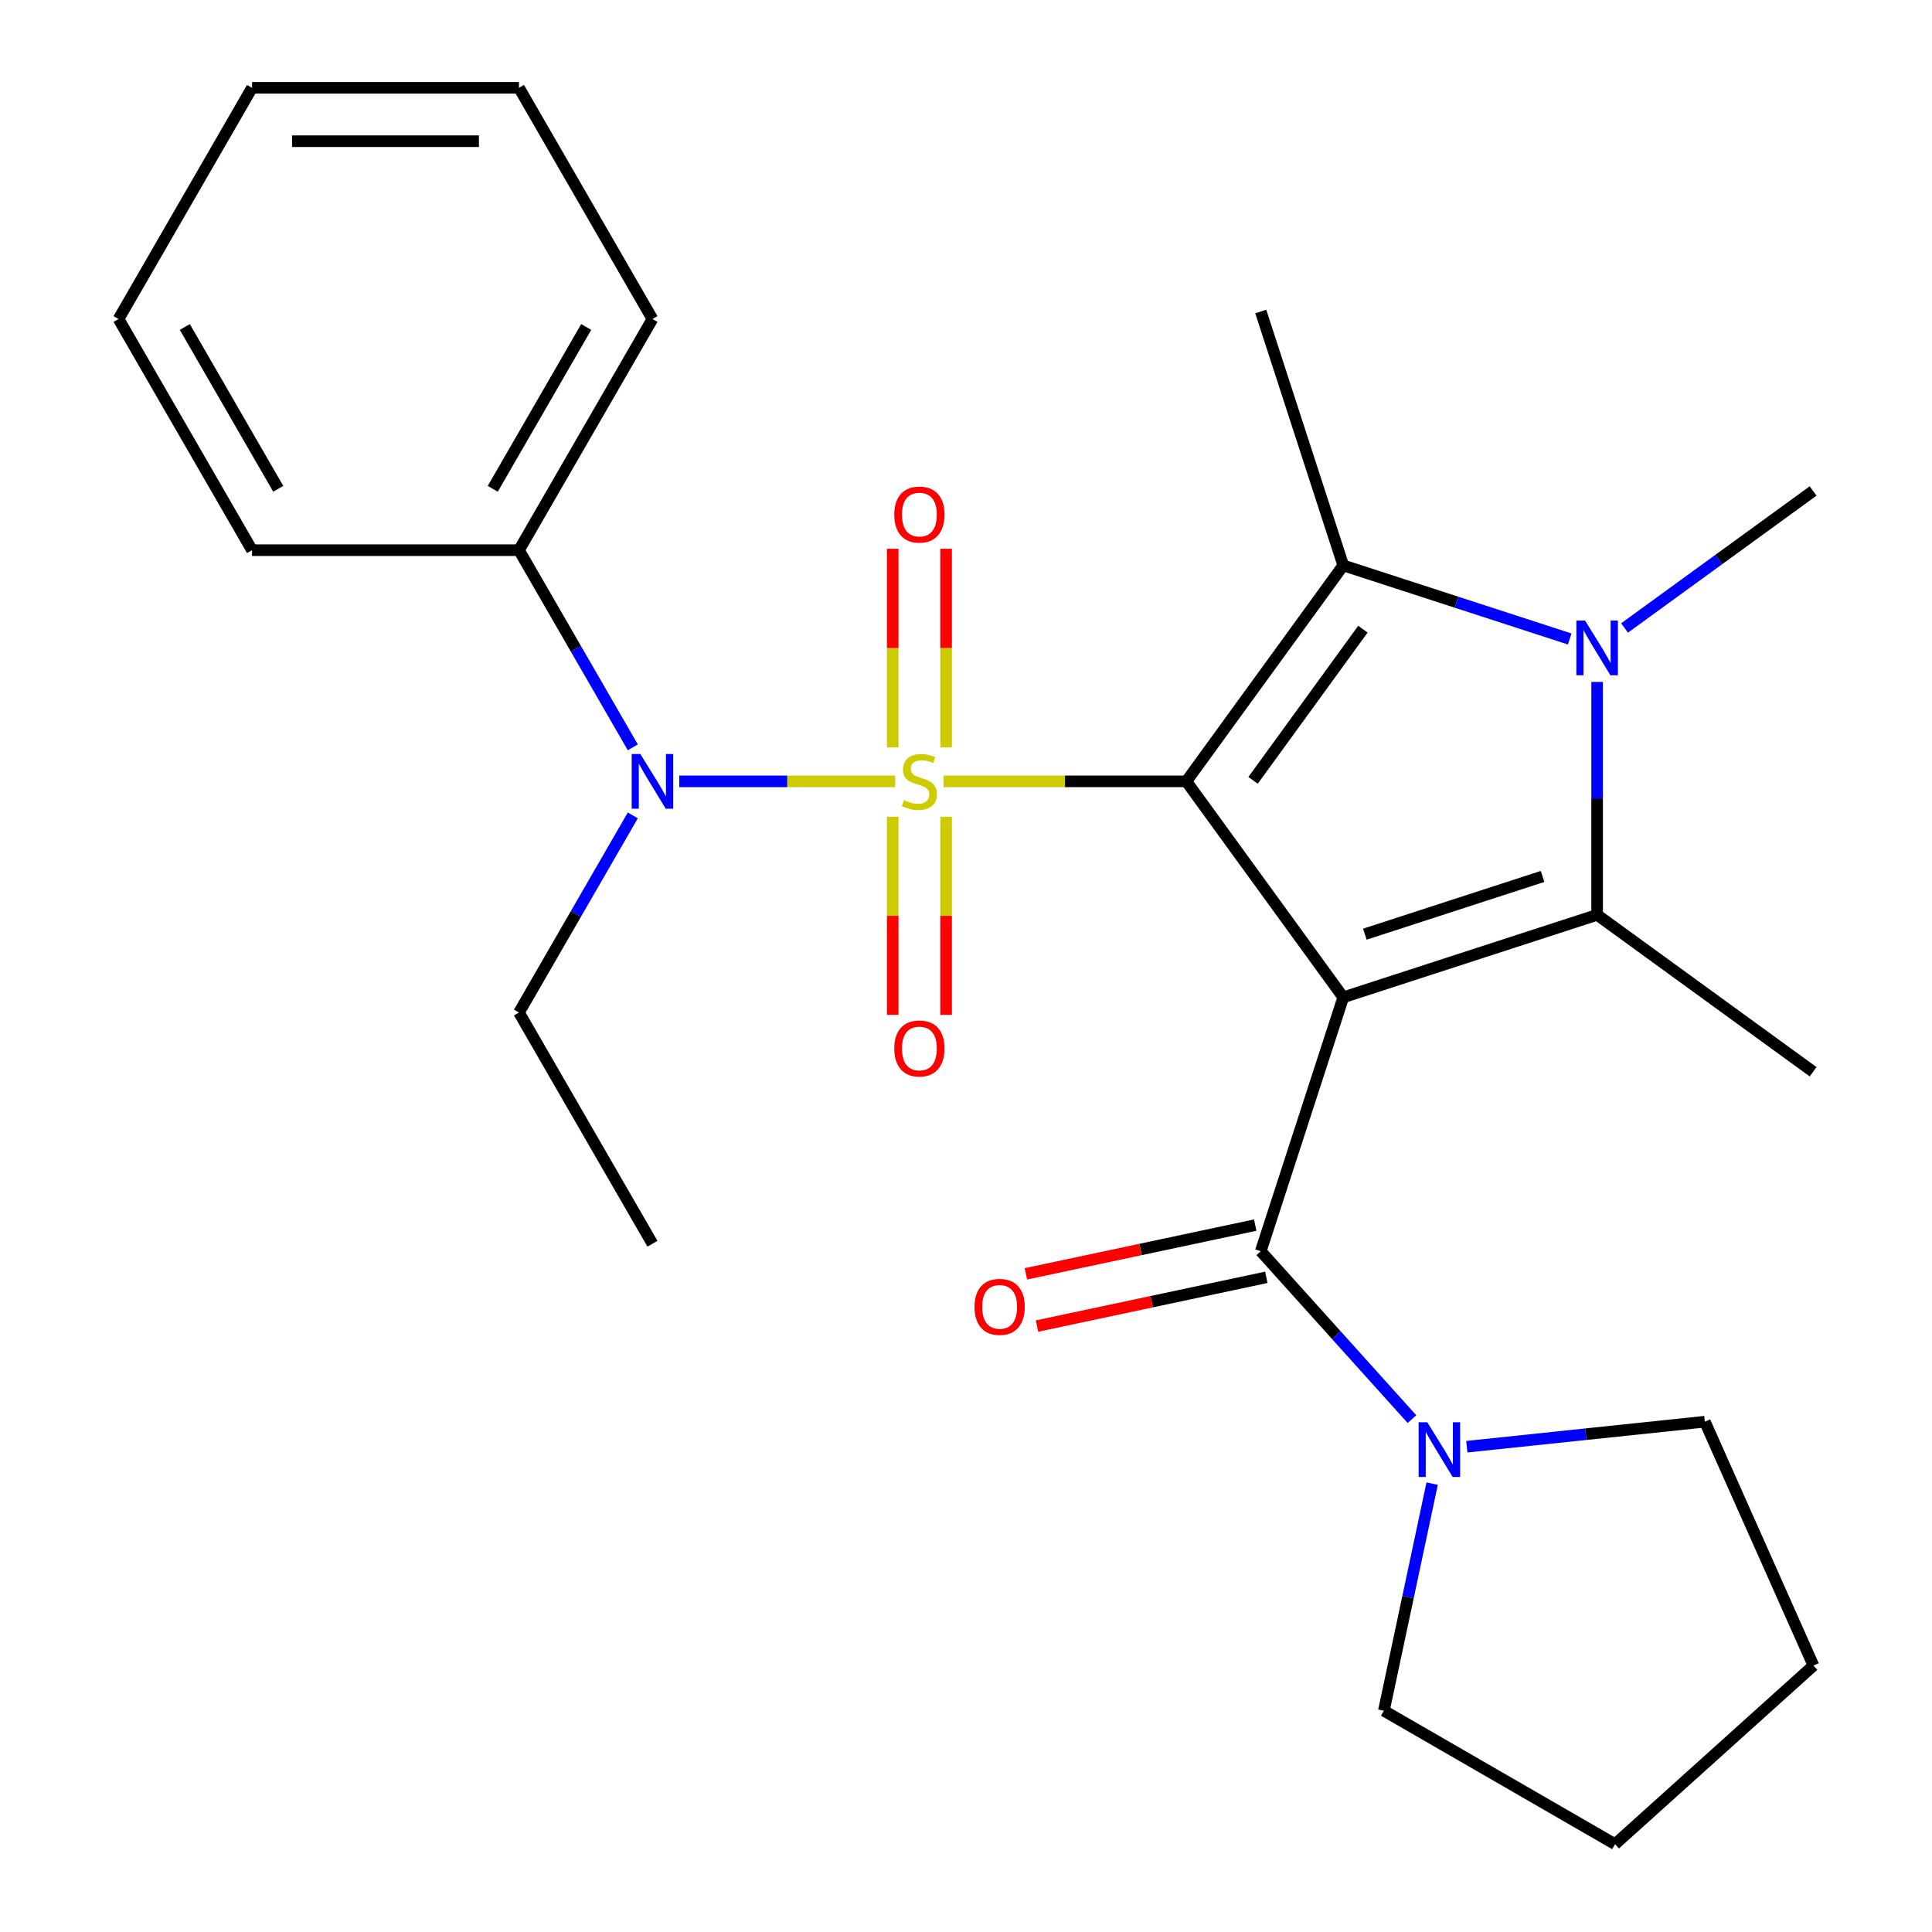 <?xml version='1.0' encoding='iso-8859-1'?>
<svg version='1.1' baseProfile='full'
              xmlns='http://www.w3.org/2000/svg'
                      xmlns:rdkit='http://www.rdkit.org/xml'
                      xmlns:xlink='http://www.w3.org/1999/xlink'
                  xml:space='preserve'
width='1000px' height='1000px' viewBox='0 0 1000 1000'>
<!-- END OF HEADER -->
<rect style='opacity:1.0;fill:#FFFFFF;stroke:none' width='1000' height='1000' x='0' y='0'> </rect>
<path class='bond-0' d='M 614.05,404.434 L 551.231,404.434' style='fill:none;fill-rule:evenodd;stroke:#000000;stroke-width:6px;stroke-linecap:butt;stroke-linejoin:miter;stroke-opacity:1' />
<path class='bond-0' d='M 551.231,404.434 L 488.412,404.434' style='fill:none;fill-rule:evenodd;stroke:#CCCC00;stroke-width:6px;stroke-linecap:butt;stroke-linejoin:miter;stroke-opacity:1' />
<path class='bond-1' d='M 614.05,404.434 L 695.265,516.217' style='fill:none;fill-rule:evenodd;stroke:#000000;stroke-width:6px;stroke-linecap:butt;stroke-linejoin:miter;stroke-opacity:1' />
<path class='bond-2' d='M 614.05,404.434 L 695.265,292.651' style='fill:none;fill-rule:evenodd;stroke:#000000;stroke-width:6px;stroke-linecap:butt;stroke-linejoin:miter;stroke-opacity:1' />
<path class='bond-2' d='M 648.589,403.91 L 705.439,325.662' style='fill:none;fill-rule:evenodd;stroke:#000000;stroke-width:6px;stroke-linecap:butt;stroke-linejoin:miter;stroke-opacity:1' />
<path class='bond-6' d='M 463.344,404.434 L 407.466,404.434' style='fill:none;fill-rule:evenodd;stroke:#CCCC00;stroke-width:6px;stroke-linecap:butt;stroke-linejoin:miter;stroke-opacity:1' />
<path class='bond-6' d='M 407.466,404.434 L 351.588,404.434' style='fill:none;fill-rule:evenodd;stroke:#0000FF;stroke-width:6px;stroke-linecap:butt;stroke-linejoin:miter;stroke-opacity:1' />
<path class='bond-8' d='M 489.695,386.86 L 489.695,335.449' style='fill:none;fill-rule:evenodd;stroke:#CCCC00;stroke-width:6px;stroke-linecap:butt;stroke-linejoin:miter;stroke-opacity:1' />
<path class='bond-8' d='M 489.695,335.449 L 489.695,284.038' style='fill:none;fill-rule:evenodd;stroke:#FF0000;stroke-width:6px;stroke-linecap:butt;stroke-linejoin:miter;stroke-opacity:1' />
<path class='bond-8' d='M 462.061,386.86 L 462.061,335.449' style='fill:none;fill-rule:evenodd;stroke:#CCCC00;stroke-width:6px;stroke-linecap:butt;stroke-linejoin:miter;stroke-opacity:1' />
<path class='bond-8' d='M 462.061,335.449 L 462.061,284.038' style='fill:none;fill-rule:evenodd;stroke:#FF0000;stroke-width:6px;stroke-linecap:butt;stroke-linejoin:miter;stroke-opacity:1' />
<path class='bond-9' d='M 462.061,422.769 L 462.061,474.029' style='fill:none;fill-rule:evenodd;stroke:#CCCC00;stroke-width:6px;stroke-linecap:butt;stroke-linejoin:miter;stroke-opacity:1' />
<path class='bond-9' d='M 462.061,474.029 L 462.061,525.29' style='fill:none;fill-rule:evenodd;stroke:#FF0000;stroke-width:6px;stroke-linecap:butt;stroke-linejoin:miter;stroke-opacity:1' />
<path class='bond-9' d='M 489.695,422.769 L 489.695,474.029' style='fill:none;fill-rule:evenodd;stroke:#CCCC00;stroke-width:6px;stroke-linecap:butt;stroke-linejoin:miter;stroke-opacity:1' />
<path class='bond-9' d='M 489.695,474.029 L 489.695,525.29' style='fill:none;fill-rule:evenodd;stroke:#FF0000;stroke-width:6px;stroke-linecap:butt;stroke-linejoin:miter;stroke-opacity:1' />
<path class='bond-3' d='M 695.265,516.217 L 826.674,473.52' style='fill:none;fill-rule:evenodd;stroke:#000000;stroke-width:6px;stroke-linecap:butt;stroke-linejoin:miter;stroke-opacity:1' />
<path class='bond-3' d='M 706.437,483.531 L 798.423,453.643' style='fill:none;fill-rule:evenodd;stroke:#000000;stroke-width:6px;stroke-linecap:butt;stroke-linejoin:miter;stroke-opacity:1' />
<path class='bond-5' d='M 695.265,516.217 L 652.567,647.626' style='fill:none;fill-rule:evenodd;stroke:#000000;stroke-width:6px;stroke-linecap:butt;stroke-linejoin:miter;stroke-opacity:1' />
<path class='bond-4' d='M 695.265,292.651 L 753.872,311.694' style='fill:none;fill-rule:evenodd;stroke:#000000;stroke-width:6px;stroke-linecap:butt;stroke-linejoin:miter;stroke-opacity:1' />
<path class='bond-4' d='M 753.872,311.694 L 812.479,330.737' style='fill:none;fill-rule:evenodd;stroke:#0000FF;stroke-width:6px;stroke-linecap:butt;stroke-linejoin:miter;stroke-opacity:1' />
<path class='bond-14' d='M 695.265,292.651 L 652.567,161.243' style='fill:none;fill-rule:evenodd;stroke:#000000;stroke-width:6px;stroke-linecap:butt;stroke-linejoin:miter;stroke-opacity:1' />
<path class='bond-13' d='M 826.674,473.52 L 938.457,554.735' style='fill:none;fill-rule:evenodd;stroke:#000000;stroke-width:6px;stroke-linecap:butt;stroke-linejoin:miter;stroke-opacity:1' />
<path class='bond-26' d='M 826.674,473.52 L 826.674,413.242' style='fill:none;fill-rule:evenodd;stroke:#000000;stroke-width:6px;stroke-linecap:butt;stroke-linejoin:miter;stroke-opacity:1' />
<path class='bond-26' d='M 826.674,413.242 L 826.674,352.963' style='fill:none;fill-rule:evenodd;stroke:#0000FF;stroke-width:6px;stroke-linecap:butt;stroke-linejoin:miter;stroke-opacity:1' />
<path class='bond-12' d='M 840.868,325.036 L 889.662,289.585' style='fill:none;fill-rule:evenodd;stroke:#0000FF;stroke-width:6px;stroke-linecap:butt;stroke-linejoin:miter;stroke-opacity:1' />
<path class='bond-12' d='M 889.662,289.585 L 938.457,254.134' style='fill:none;fill-rule:evenodd;stroke:#000000;stroke-width:6px;stroke-linecap:butt;stroke-linejoin:miter;stroke-opacity:1' />
<path class='bond-7' d='M 652.567,647.626 L 691.698,691.085' style='fill:none;fill-rule:evenodd;stroke:#000000;stroke-width:6px;stroke-linecap:butt;stroke-linejoin:miter;stroke-opacity:1' />
<path class='bond-7' d='M 691.698,691.085 L 730.828,734.543' style='fill:none;fill-rule:evenodd;stroke:#0000FF;stroke-width:6px;stroke-linecap:butt;stroke-linejoin:miter;stroke-opacity:1' />
<path class='bond-10' d='M 649.695,634.111 L 590.346,646.726' style='fill:none;fill-rule:evenodd;stroke:#000000;stroke-width:6px;stroke-linecap:butt;stroke-linejoin:miter;stroke-opacity:1' />
<path class='bond-10' d='M 590.346,646.726 L 530.997,659.341' style='fill:none;fill-rule:evenodd;stroke:#FF0000;stroke-width:6px;stroke-linecap:butt;stroke-linejoin:miter;stroke-opacity:1' />
<path class='bond-10' d='M 655.44,661.142 L 596.091,673.757' style='fill:none;fill-rule:evenodd;stroke:#000000;stroke-width:6px;stroke-linecap:butt;stroke-linejoin:miter;stroke-opacity:1' />
<path class='bond-10' d='M 596.091,673.757 L 536.742,686.372' style='fill:none;fill-rule:evenodd;stroke:#FF0000;stroke-width:6px;stroke-linecap:butt;stroke-linejoin:miter;stroke-opacity:1' />
<path class='bond-11' d='M 327.537,386.82 L 298.079,335.797' style='fill:none;fill-rule:evenodd;stroke:#0000FF;stroke-width:6px;stroke-linecap:butt;stroke-linejoin:miter;stroke-opacity:1' />
<path class='bond-11' d='M 298.079,335.797 L 268.621,284.774' style='fill:none;fill-rule:evenodd;stroke:#000000;stroke-width:6px;stroke-linecap:butt;stroke-linejoin:miter;stroke-opacity:1' />
<path class='bond-15' d='M 327.537,422.049 L 298.079,473.072' style='fill:none;fill-rule:evenodd;stroke:#0000FF;stroke-width:6px;stroke-linecap:butt;stroke-linejoin:miter;stroke-opacity:1' />
<path class='bond-15' d='M 298.079,473.072 L 268.621,524.094' style='fill:none;fill-rule:evenodd;stroke:#000000;stroke-width:6px;stroke-linecap:butt;stroke-linejoin:miter;stroke-opacity:1' />
<path class='bond-16' d='M 759.216,748.816 L 820.827,742.34' style='fill:none;fill-rule:evenodd;stroke:#0000FF;stroke-width:6px;stroke-linecap:butt;stroke-linejoin:miter;stroke-opacity:1' />
<path class='bond-16' d='M 820.827,742.34 L 882.437,735.865' style='fill:none;fill-rule:evenodd;stroke:#000000;stroke-width:6px;stroke-linecap:butt;stroke-linejoin:miter;stroke-opacity:1' />
<path class='bond-17' d='M 741.278,767.922 L 728.786,826.691' style='fill:none;fill-rule:evenodd;stroke:#0000FF;stroke-width:6px;stroke-linecap:butt;stroke-linejoin:miter;stroke-opacity:1' />
<path class='bond-17' d='M 728.786,826.691 L 716.295,885.46' style='fill:none;fill-rule:evenodd;stroke:#000000;stroke-width:6px;stroke-linecap:butt;stroke-linejoin:miter;stroke-opacity:1' />
<path class='bond-18' d='M 268.621,284.774 L 337.707,165.115' style='fill:none;fill-rule:evenodd;stroke:#000000;stroke-width:6px;stroke-linecap:butt;stroke-linejoin:miter;stroke-opacity:1' />
<path class='bond-18' d='M 255.052,253.008 L 303.412,169.246' style='fill:none;fill-rule:evenodd;stroke:#000000;stroke-width:6px;stroke-linecap:butt;stroke-linejoin:miter;stroke-opacity:1' />
<path class='bond-19' d='M 268.621,284.774 L 130.45,284.774' style='fill:none;fill-rule:evenodd;stroke:#000000;stroke-width:6px;stroke-linecap:butt;stroke-linejoin:miter;stroke-opacity:1' />
<path class='bond-20' d='M 268.621,524.094 L 337.707,643.754' style='fill:none;fill-rule:evenodd;stroke:#000000;stroke-width:6px;stroke-linecap:butt;stroke-linejoin:miter;stroke-opacity:1' />
<path class='bond-22' d='M 882.437,735.865 L 938.636,862.091' style='fill:none;fill-rule:evenodd;stroke:#000000;stroke-width:6px;stroke-linecap:butt;stroke-linejoin:miter;stroke-opacity:1' />
<path class='bond-21' d='M 716.295,885.46 L 835.955,954.545' style='fill:none;fill-rule:evenodd;stroke:#000000;stroke-width:6px;stroke-linecap:butt;stroke-linejoin:miter;stroke-opacity:1' />
<path class='bond-23' d='M 337.707,165.115 L 268.621,45.455' style='fill:none;fill-rule:evenodd;stroke:#000000;stroke-width:6px;stroke-linecap:butt;stroke-linejoin:miter;stroke-opacity:1' />
<path class='bond-24' d='M 130.45,284.774 L 61.364,165.115' style='fill:none;fill-rule:evenodd;stroke:#000000;stroke-width:6px;stroke-linecap:butt;stroke-linejoin:miter;stroke-opacity:1' />
<path class='bond-24' d='M 144.019,253.008 L 95.659,169.246' style='fill:none;fill-rule:evenodd;stroke:#000000;stroke-width:6px;stroke-linecap:butt;stroke-linejoin:miter;stroke-opacity:1' />
<path class='bond-27' d='M 835.955,954.545 L 938.636,862.091' style='fill:none;fill-rule:evenodd;stroke:#000000;stroke-width:6px;stroke-linecap:butt;stroke-linejoin:miter;stroke-opacity:1' />
<path class='bond-28' d='M 268.621,45.455 L 130.45,45.455' style='fill:none;fill-rule:evenodd;stroke:#000000;stroke-width:6px;stroke-linecap:butt;stroke-linejoin:miter;stroke-opacity:1' />
<path class='bond-28' d='M 247.895,73.089 L 151.175,73.089' style='fill:none;fill-rule:evenodd;stroke:#000000;stroke-width:6px;stroke-linecap:butt;stroke-linejoin:miter;stroke-opacity:1' />
<path class='bond-25' d='M 61.364,165.115 L 130.45,45.455' style='fill:none;fill-rule:evenodd;stroke:#000000;stroke-width:6px;stroke-linecap:butt;stroke-linejoin:miter;stroke-opacity:1' />
<path  class='atom-1' d='M 467.878 414.154
Q 468.198 414.274, 469.518 414.834
Q 470.838 415.394, 472.278 415.754
Q 473.758 416.074, 475.198 416.074
Q 477.878 416.074, 479.438 414.794
Q 480.998 413.474, 480.998 411.194
Q 480.998 409.634, 480.198 408.674
Q 479.438 407.714, 478.238 407.194
Q 477.038 406.674, 475.038 406.074
Q 472.518 405.314, 470.998 404.594
Q 469.518 403.874, 468.438 402.354
Q 467.398 400.834, 467.398 398.274
Q 467.398 394.714, 469.798 392.514
Q 472.238 390.314, 477.038 390.314
Q 480.318 390.314, 484.038 391.874
L 483.118 394.954
Q 479.718 393.554, 477.158 393.554
Q 474.398 393.554, 472.878 394.714
Q 471.358 395.834, 471.398 397.794
Q 471.398 399.314, 472.158 400.234
Q 472.958 401.154, 474.078 401.674
Q 475.238 402.194, 477.158 402.794
Q 479.718 403.594, 481.238 404.394
Q 482.758 405.194, 483.838 406.834
Q 484.958 408.434, 484.958 411.194
Q 484.958 415.114, 482.318 417.234
Q 479.718 419.314, 475.358 419.314
Q 472.838 419.314, 470.918 418.754
Q 469.038 418.234, 466.798 417.314
L 467.878 414.154
' fill='#CCCC00'/>
<path  class='atom-5' d='M 820.414 321.189
L 829.694 336.189
Q 830.614 337.669, 832.094 340.349
Q 833.574 343.029, 833.654 343.189
L 833.654 321.189
L 837.414 321.189
L 837.414 349.509
L 833.534 349.509
L 823.574 333.109
Q 822.414 331.189, 821.174 328.989
Q 819.974 326.789, 819.614 326.109
L 819.614 349.509
L 815.934 349.509
L 815.934 321.189
L 820.414 321.189
' fill='#0000FF'/>
<path  class='atom-7' d='M 331.447 390.274
L 340.727 405.274
Q 341.647 406.754, 343.127 409.434
Q 344.607 412.114, 344.687 412.274
L 344.687 390.274
L 348.447 390.274
L 348.447 418.594
L 344.567 418.594
L 334.607 402.194
Q 333.447 400.274, 332.207 398.074
Q 331.007 395.874, 330.647 395.194
L 330.647 418.594
L 326.967 418.594
L 326.967 390.274
L 331.447 390.274
' fill='#0000FF'/>
<path  class='atom-8' d='M 738.762 736.148
L 748.042 751.148
Q 748.962 752.628, 750.442 755.308
Q 751.922 757.988, 752.002 758.148
L 752.002 736.148
L 755.762 736.148
L 755.762 764.468
L 751.882 764.468
L 741.922 748.068
Q 740.762 746.148, 739.522 743.948
Q 738.322 741.748, 737.962 741.068
L 737.962 764.468
L 734.282 764.468
L 734.282 736.148
L 738.762 736.148
' fill='#0000FF'/>
<path  class='atom-9' d='M 462.878 266.343
Q 462.878 259.543, 466.238 255.743
Q 469.598 251.943, 475.878 251.943
Q 482.158 251.943, 485.518 255.743
Q 488.878 259.543, 488.878 266.343
Q 488.878 273.223, 485.478 277.143
Q 482.078 281.023, 475.878 281.023
Q 469.638 281.023, 466.238 277.143
Q 462.878 273.263, 462.878 266.343
M 475.878 277.823
Q 480.198 277.823, 482.518 274.943
Q 484.878 272.023, 484.878 266.343
Q 484.878 260.783, 482.518 257.983
Q 480.198 255.143, 475.878 255.143
Q 471.558 255.143, 469.198 257.943
Q 466.878 260.743, 466.878 266.343
Q 466.878 272.063, 469.198 274.943
Q 471.558 277.823, 475.878 277.823
' fill='#FF0000'/>
<path  class='atom-10' d='M 462.878 542.686
Q 462.878 535.886, 466.238 532.086
Q 469.598 528.286, 475.878 528.286
Q 482.158 528.286, 485.518 532.086
Q 488.878 535.886, 488.878 542.686
Q 488.878 549.566, 485.478 553.486
Q 482.078 557.366, 475.878 557.366
Q 469.638 557.366, 466.238 553.486
Q 462.878 549.606, 462.878 542.686
M 475.878 554.166
Q 480.198 554.166, 482.518 551.286
Q 484.878 548.366, 484.878 542.686
Q 484.878 537.126, 482.518 534.326
Q 480.198 531.486, 475.878 531.486
Q 471.558 531.486, 469.198 534.286
Q 466.878 537.086, 466.878 542.686
Q 466.878 548.406, 469.198 551.286
Q 471.558 554.166, 475.878 554.166
' fill='#FF0000'/>
<path  class='atom-11' d='M 504.415 676.434
Q 504.415 669.634, 507.775 665.834
Q 511.135 662.034, 517.415 662.034
Q 523.695 662.034, 527.055 665.834
Q 530.415 669.634, 530.415 676.434
Q 530.415 683.314, 527.015 687.234
Q 523.615 691.114, 517.415 691.114
Q 511.175 691.114, 507.775 687.234
Q 504.415 683.354, 504.415 676.434
M 517.415 687.914
Q 521.735 687.914, 524.055 685.034
Q 526.415 682.114, 526.415 676.434
Q 526.415 670.874, 524.055 668.074
Q 521.735 665.234, 517.415 665.234
Q 513.095 665.234, 510.735 668.034
Q 508.415 670.834, 508.415 676.434
Q 508.415 682.154, 510.735 685.034
Q 513.095 687.914, 517.415 687.914
' fill='#FF0000'/>
</svg>
